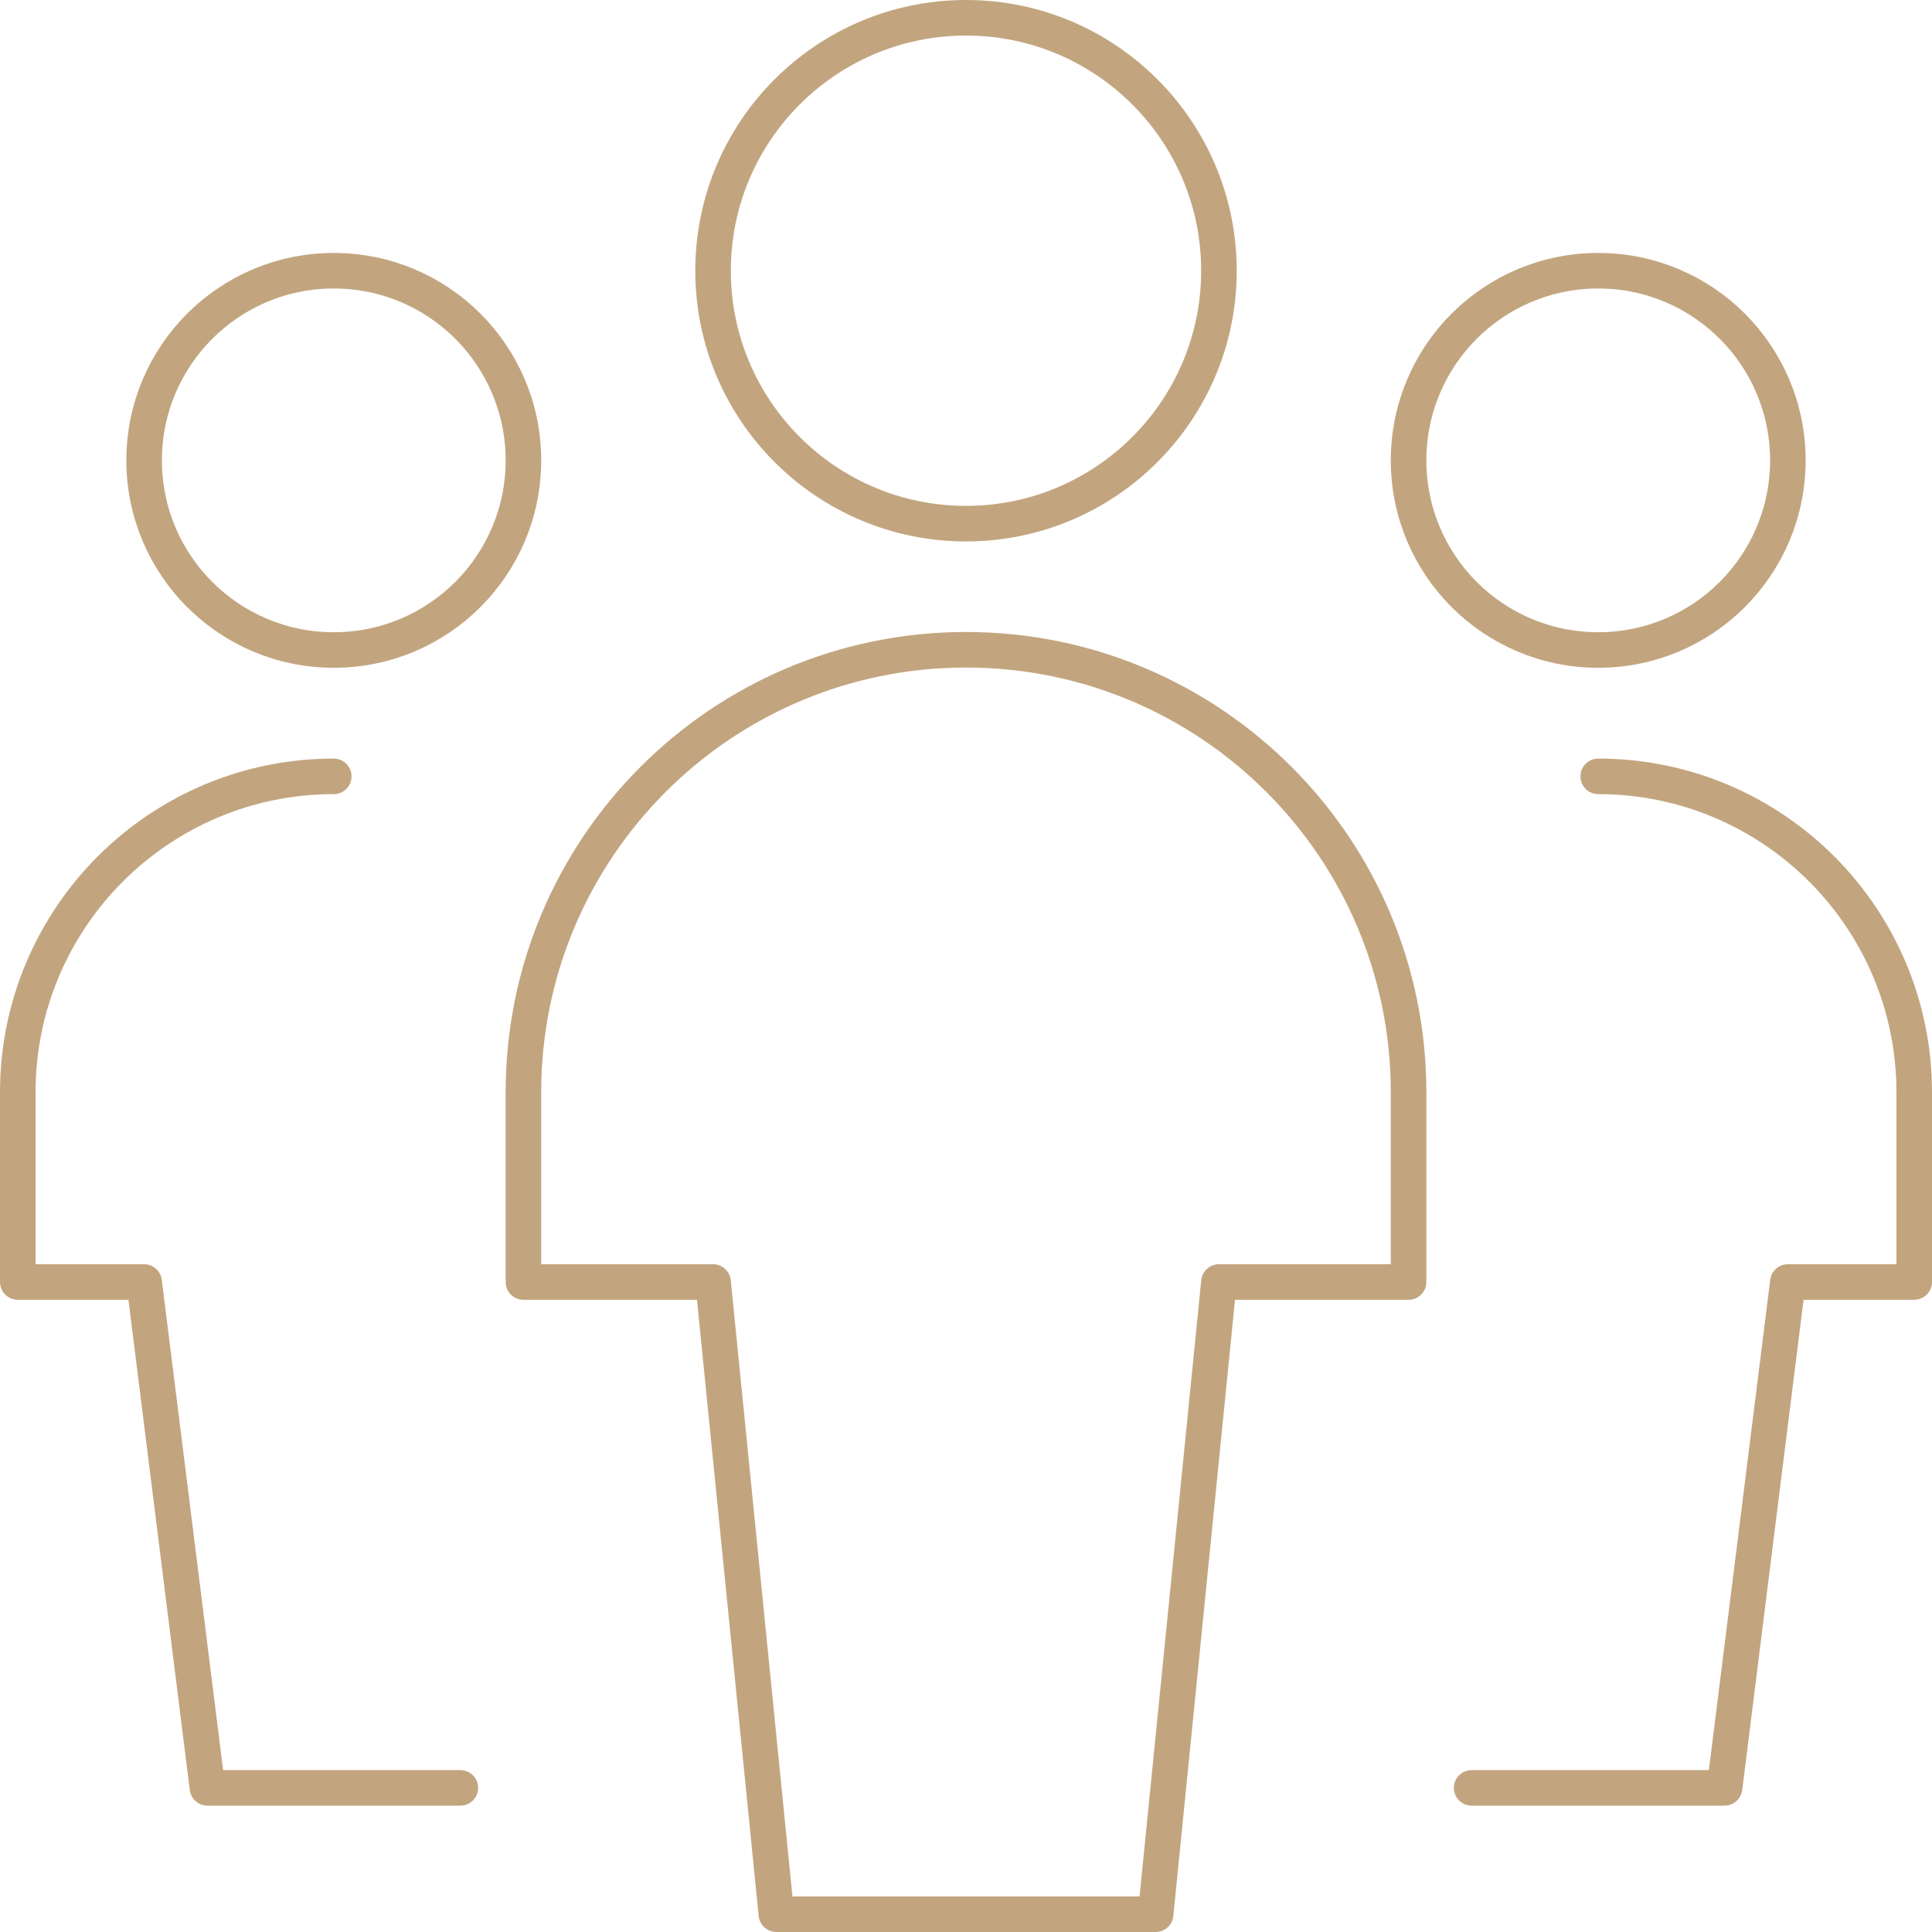 <?xml version="1.0" encoding="UTF-8"?><svg id="Calque_2" xmlns="http://www.w3.org/2000/svg" viewBox="0 0 81.5 81.5"><defs><style>.cls-1{fill:none;stroke:#c2a57f;stroke-linecap:round;stroke-linejoin:round;stroke-width:1.5px;}</style></defs><g id="Calque_1-2"><g id="Calque_2-2"><g id="Gouvernance_01"><path class="cls-1" d="M14.08,11.42c4.42,0,8,3.58,8,8s-3.58,8-8,8-8-3.58-8-8,3.58-8,8-8Z"/><path class="cls-1" d="M14.08,32.75c-7.36,0-13.33,5.97-13.33,13.33h0v8h5.33l2.67,21.34h10.67"/><path class="cls-1" d="M67.42,11.42c4.42,0,8,3.58,8,8s-3.58,8-8,8-8-3.58-8-8,3.58-8,8-8Z"/><path class="cls-1" d="M67.42,32.75c7.36,0,13.33,5.97,13.33,13.33h0v8h-5.33l-2.67,21.34h-10.67"/><path class="cls-1" d="M40.75.75c5.89,0,10.67,4.78,10.67,10.67s-4.78,10.67-10.67,10.67-10.67-4.78-10.67-10.67S34.86.75,40.75.75h0Z"/><path class="cls-1" d="M59.42,46.08c0-10.31-8.36-18.67-18.67-18.67-10.31,0-18.67,8.36-18.67,18.67v8h8l2.67,26.67h16l2.67-26.67h8v-8Z"/></g></g></g></svg>
